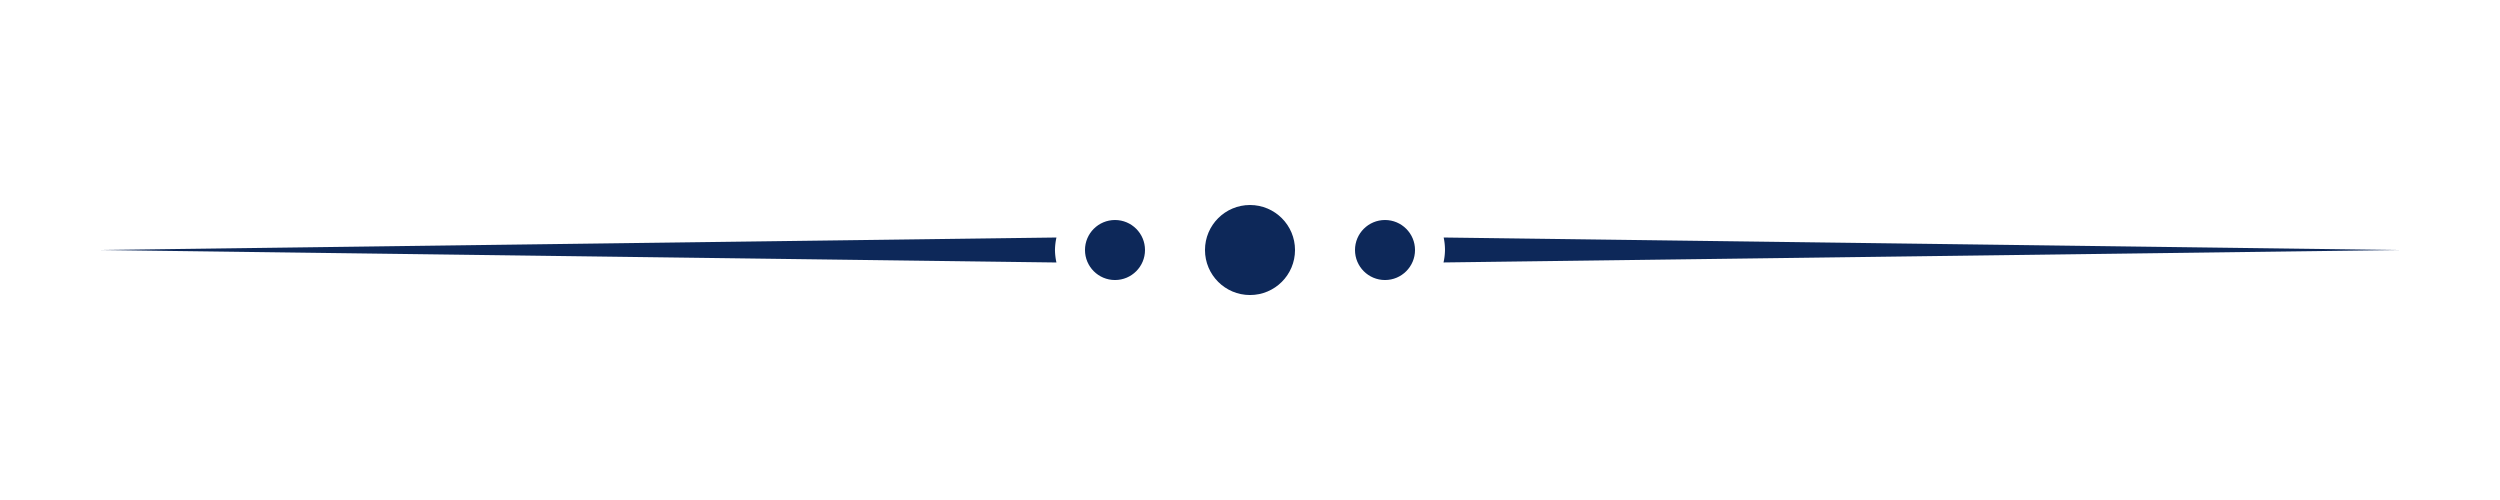 <?xml version="1.0" encoding="UTF-8" standalone="no"?>
<!-- Created with Inkscape (http://www.inkscape.org/) -->

<svg
   width="250"
   height="50"
   viewBox="0 0 66.146 13.229"
   version="1.1"
   id="svg1"
   xml:space="preserve"
   inkscape:version="1.3.2 (091e20ef0f, 2023-11-25)"
   sodipodi:docname="subdivider.svg"
   xmlns:inkscape="http://www.inkscape.org/namespaces/inkscape"
   xmlns:sodipodi="http://sodipodi.sourceforge.net/DTD/sodipodi-0.dtd"
   xmlns="http://www.w3.org/2000/svg"
   xmlns:svg="http://www.w3.org/2000/svg"><sodipodi:namedview
     id="namedview1"
     pagecolor="#ffffff"
     bordercolor="#000000"
     borderopacity="0.25"
     inkscape:showpageshadow="2"
     inkscape:pageopacity="0.0"
     inkscape:pagecheckerboard="0"
     inkscape:deskcolor="#d1d1d1"
     inkscape:document-units="px"
     inkscape:zoom="1.9595042"
     inkscape:cx="13.013496"
     inkscape:cy="-51.798817"
     inkscape:window-width="1904"
     inkscape:window-height="971"
     inkscape:window-x="8"
     inkscape:window-y="64"
     inkscape:window-maximized="0"
     inkscape:current-layer="layer1" /><defs
     id="defs1" /><g
     inkscape:label="Layer 1"
     inkscape:groupmode="layer"
     id="layer1"><g
       id="g24"
       style="display:inline"
       inkscape:label="g21"><path
         id="path21"
         style="fill:#0d2859;stroke-width:0.08"
         d="m 38.197,6.284 a 1.587,1.587 0 0 1 0.035,0.33 1.587,1.587 0 0 1 -0.039,0.33 L 63.5,6.615 Z" /><path
         id="path22"
         style="fill:#0d2859;stroke-width:0.08"
         d="M 27.952,6.284 2.646,6.615 27.952,6.945 a 1.587,1.587 0 0 1 -0.039,-0.33 1.587,1.587 0 0 1 0.039,-0.33 z" /><circle
         style="fill:#0d2859;fill-opacity:1;stroke:none;stroke-width:0.139"
         id="circle22"
         cx="33.073"
         cy="6.615"
         r="1.191" /><circle
         style="fill:#0d2859;fill-opacity:1;stroke:none;stroke-width:0.093"
         id="circle23"
         cx="29.501"
         cy="6.615"
         r="0.794" /><circle
         style="fill:#0d2859;fill-opacity:1;stroke:none;stroke-width:0.093"
         id="circle24"
         cx="36.645"
         cy="6.615"
         r="0.794" /></g></g></svg>
